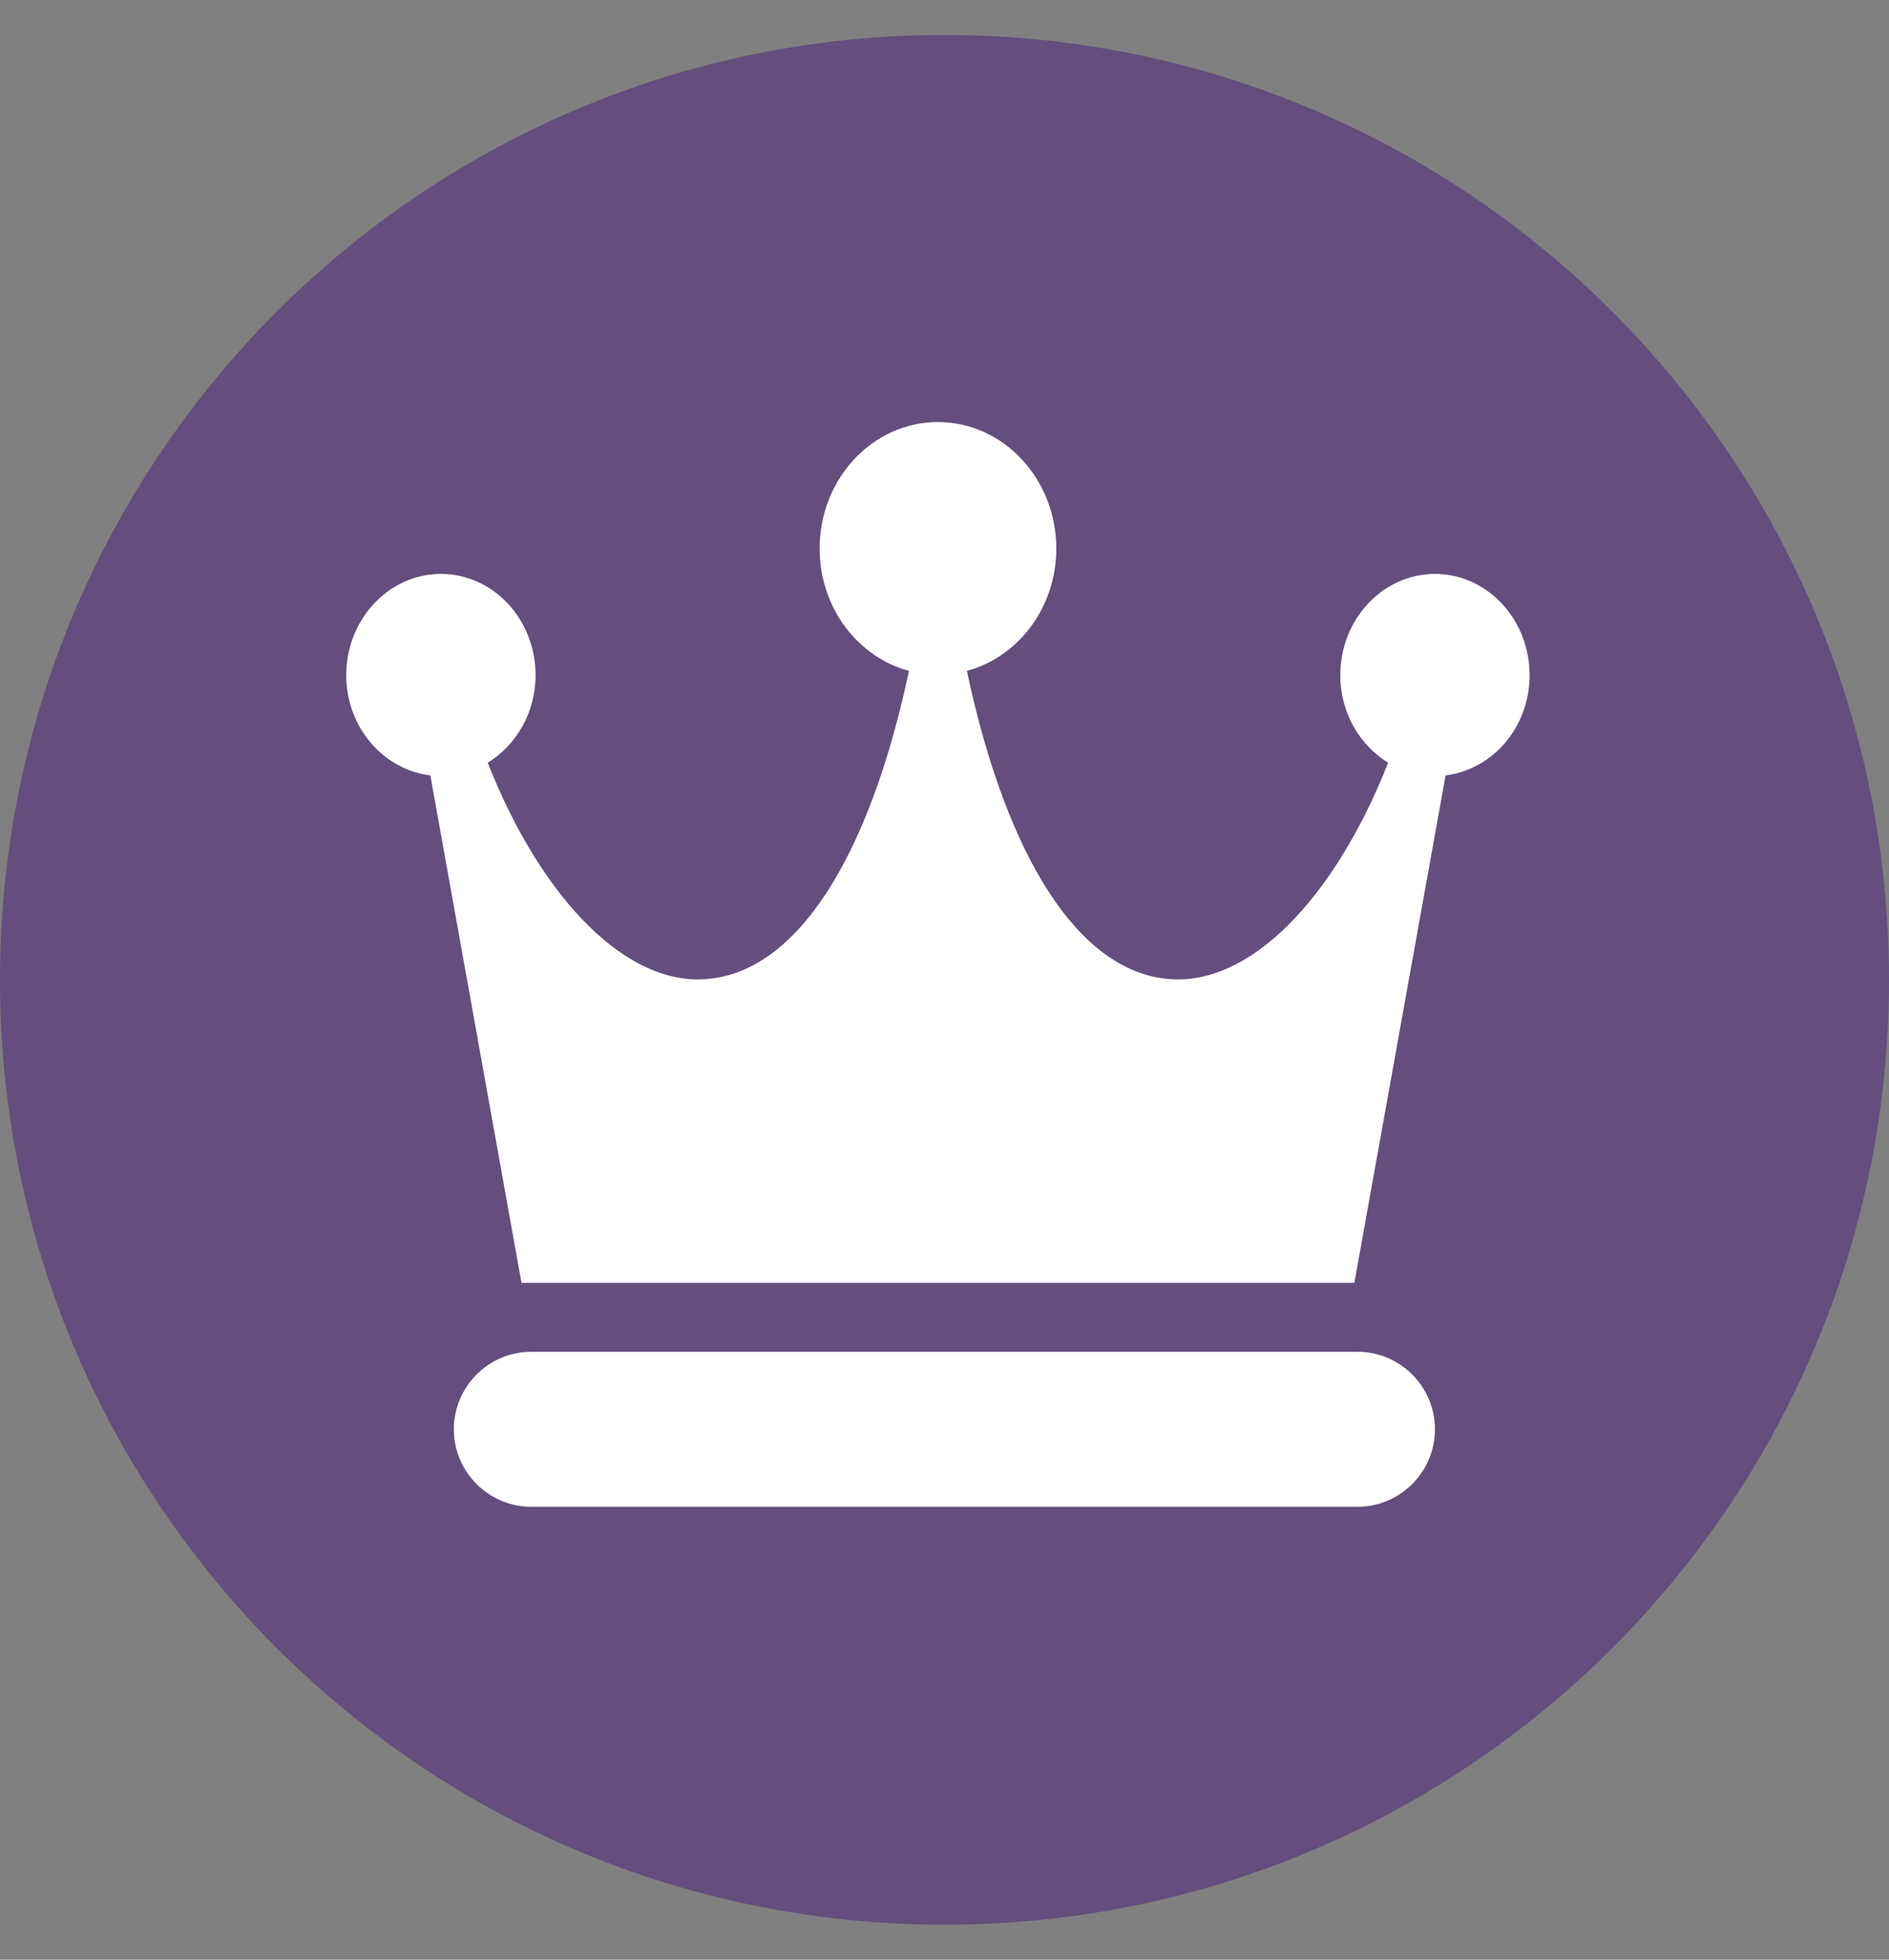 <svg width="27" height="28" viewBox="0 0 27 28" fill="none" xmlns="http://www.w3.org/2000/svg">
<rect x="0" y="0" width="27" height="28" fill="#808080" stroke="none"/>
<g clip-path="url(#clip0_244_175)">
<path d="M13.5 27.5C20.956 27.5 27 21.456 27 14C27 6.544 20.956 0.5 13.5 0.5C6.044 0.5 -3.05176e-05 6.544 -3.05176e-05 14C-3.05176e-05 21.456 6.044 27.5 13.5 27.5Z" fill="#634E7E"/>
<g clip-path="url(#clip1_244_175)">
<path d="M19.403 19.314H7.594C6.984 19.314 6.487 19.811 6.487 20.422C6.487 21.032 6.984 21.529 7.594 21.529H19.403C20.013 21.529 20.51 21.032 20.51 20.422C20.51 19.811 20.013 19.314 19.403 19.314Z" fill="white"/>
<path d="M20.51 8.2C19.764 8.2 19.157 8.849 19.157 9.647C19.157 10.184 19.434 10.647 19.841 10.898C19.058 12.88 17.837 14.097 16.695 13.987C15.426 13.876 14.391 12.271 13.82 9.586C14.552 9.388 15.098 8.682 15.098 7.838C15.098 6.841 14.339 6.03 13.406 6.03C12.473 6.03 11.715 6.841 11.715 7.838C11.715 8.682 12.26 9.388 12.992 9.586C12.421 12.271 11.386 13.876 10.117 13.987C8.98 14.097 7.754 12.88 6.971 10.898C7.378 10.647 7.655 10.184 7.655 9.647C7.655 8.849 7.049 8.2 6.302 8.2C5.556 8.2 4.949 8.849 4.949 9.647C4.949 10.39 5.477 10.996 6.151 11.079L7.454 18.33H19.358L20.662 11.079C21.335 10.996 21.863 10.39 21.863 9.647C21.863 8.849 21.256 8.2 20.51 8.2Z" fill="white"/>
</g>
</g>
<defs>
<clipPath id="clip0_244_175">
<rect width="27" height="27" fill="white" transform="translate(0 0.5)"/>
</clipPath>
<clipPath id="clip1_244_175">
<rect width="17.683" height="17.683" fill="white" transform="translate(4.488 5.261)"/>
</clipPath>
</defs>
</svg>
